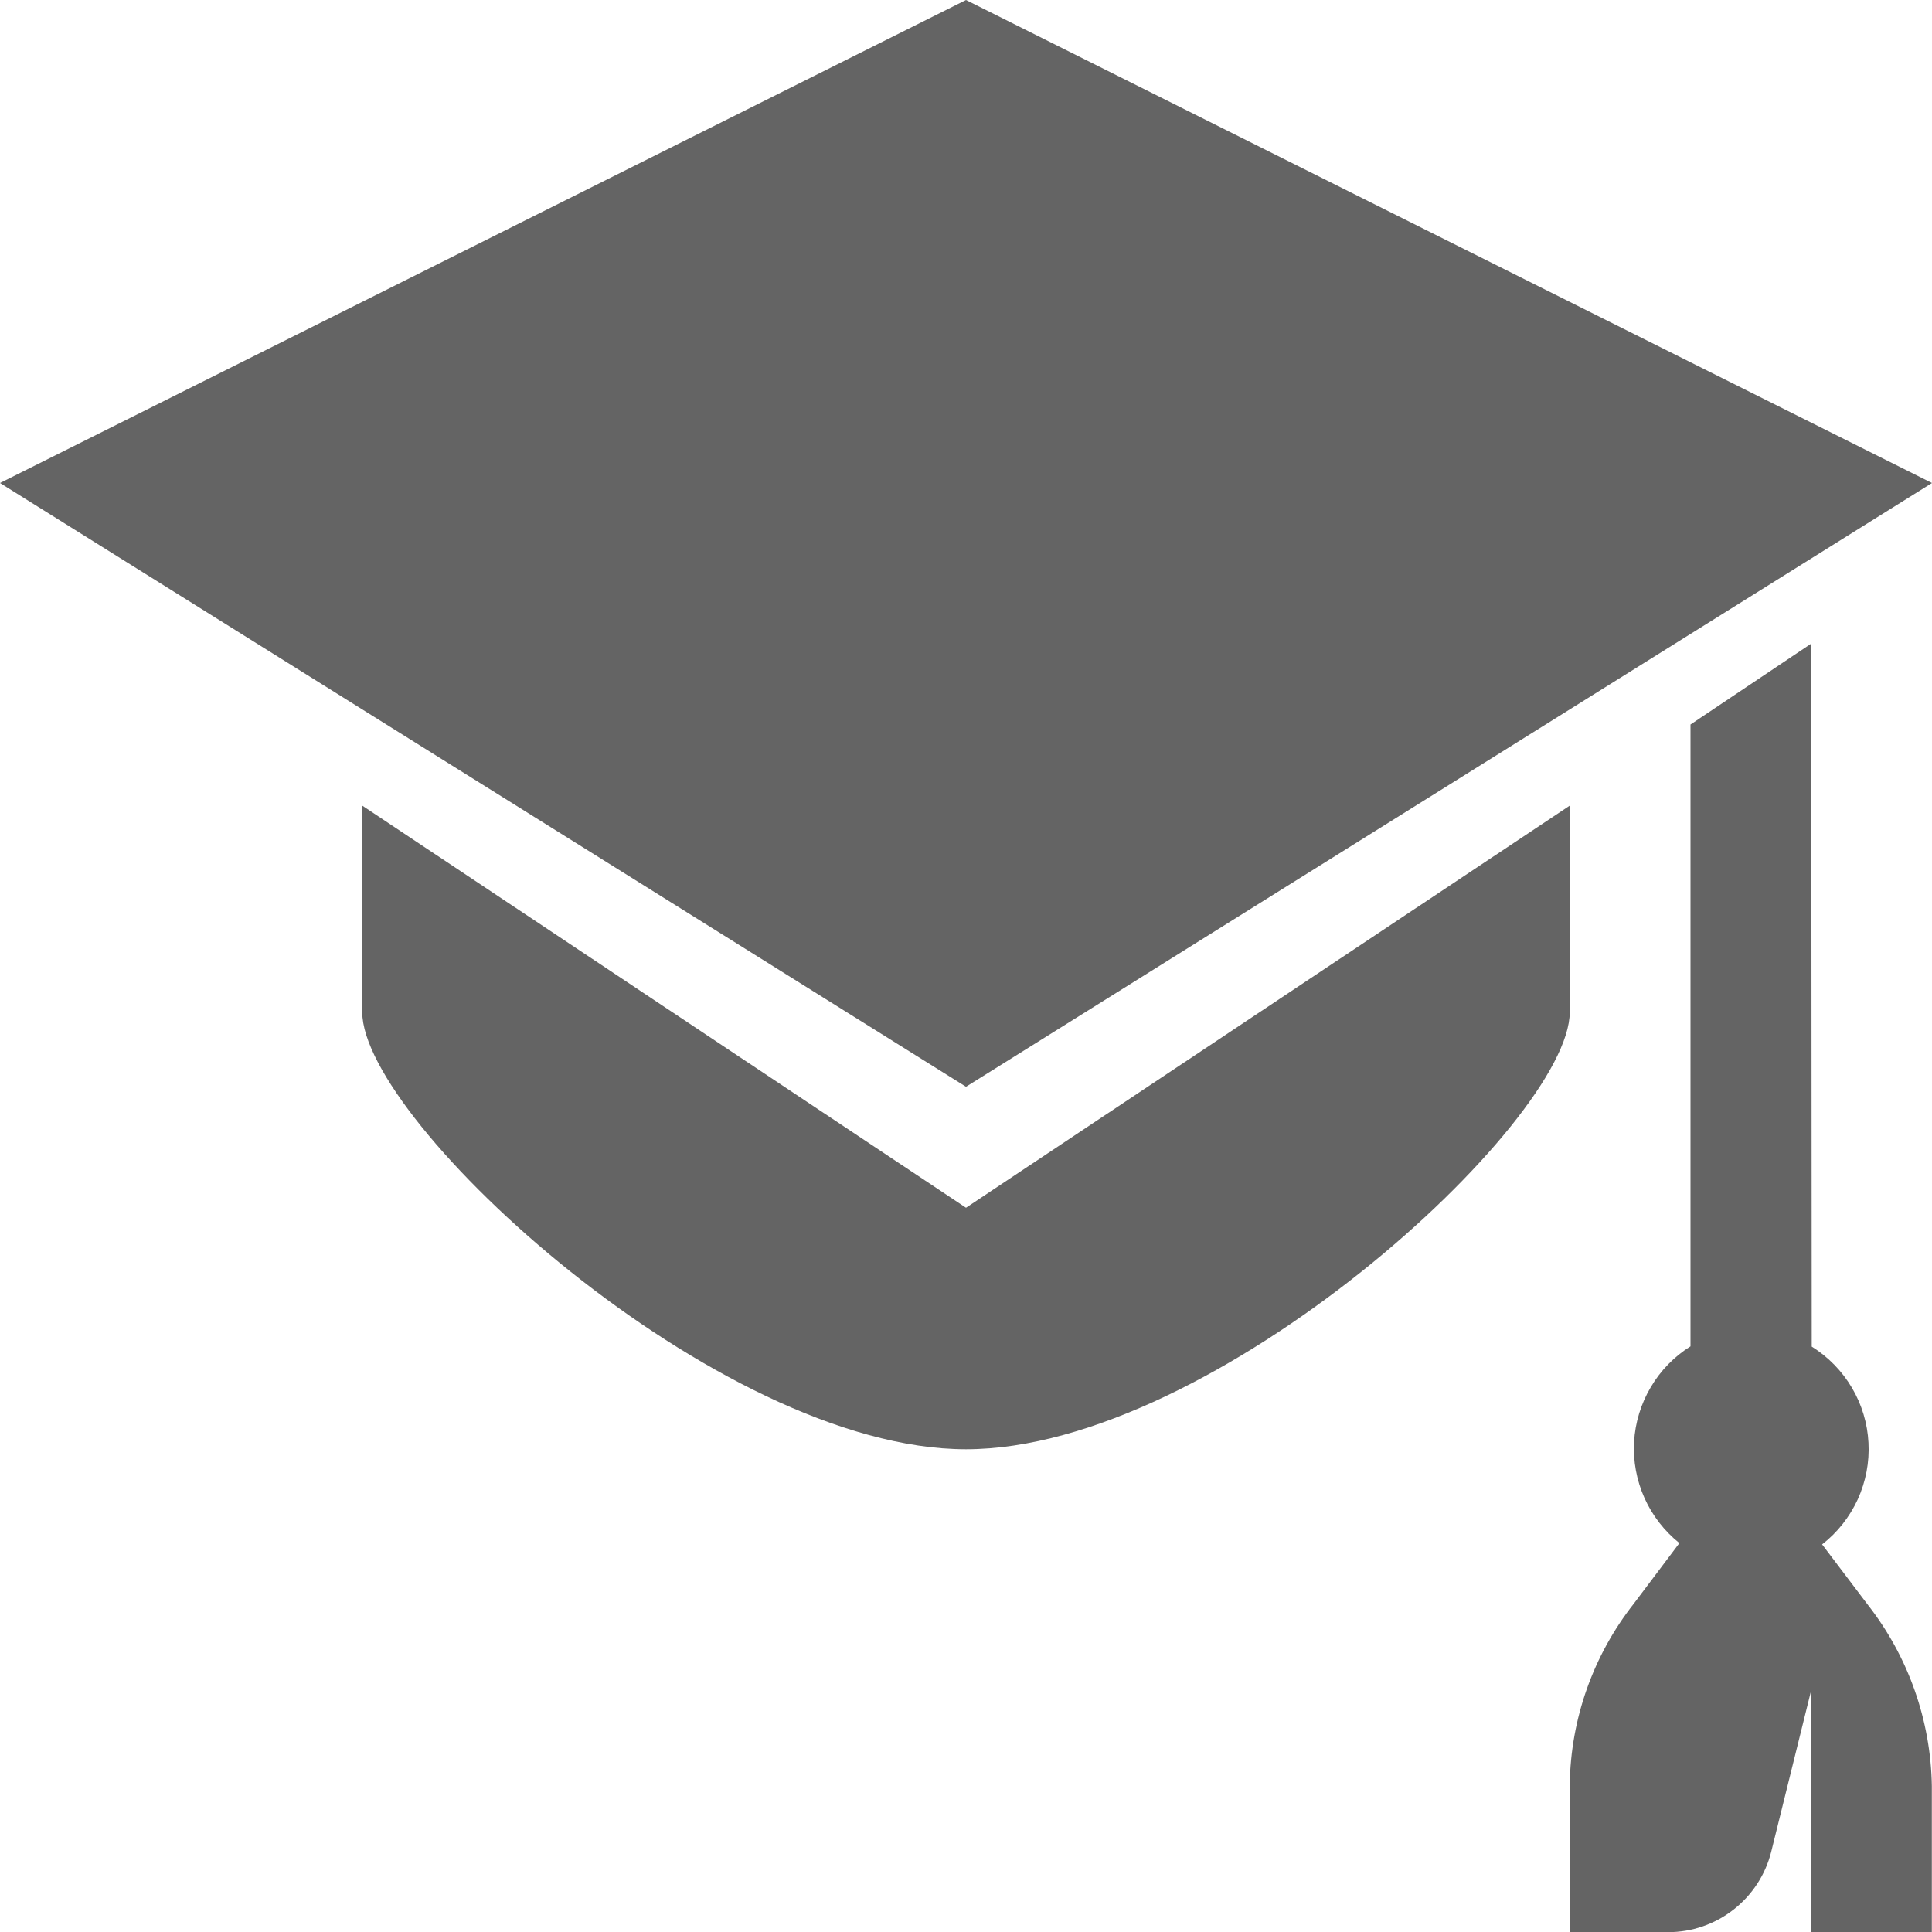 <svg width="24" height="24" viewBox="0 0 24 24" fill="none" xmlns="http://www.w3.org/2000/svg">
<path d="M22.635 19.185C22.826 19.037 22.977 18.844 23.078 18.625C23.178 18.405 23.224 18.164 23.211 17.923C23.199 17.682 23.128 17.447 23.005 17.239C22.882 17.031 22.711 16.856 22.506 16.728L22.5 7.995L21 9V16.725C20.797 16.852 20.627 17.026 20.506 17.233C20.384 17.439 20.313 17.672 20.299 17.911C20.286 18.15 20.33 18.389 20.428 18.608C20.526 18.827 20.675 19.019 20.862 19.169L20.295 19.922C19.791 20.563 19.511 21.353 19.5 22.169V24.002H20.723C21.016 24.002 21.302 23.904 21.533 23.723C21.765 23.543 21.93 23.29 22.002 23.006L22.498 21.002V24.002H23.998V22.186C23.985 21.367 23.704 20.574 23.198 19.929L22.635 19.185ZM12 0L0 6L12 13.5L24 6L12 0Z" fill="#646464"/>
<path d="M12 15.003L4.5 10.008V12.573C4.5 13.938 8.91 18.003 12 18.003C15.09 18.003 19.5 13.938 19.5 12.573V10.008L12 15.003Z" fill="#646464"/>
</svg>
